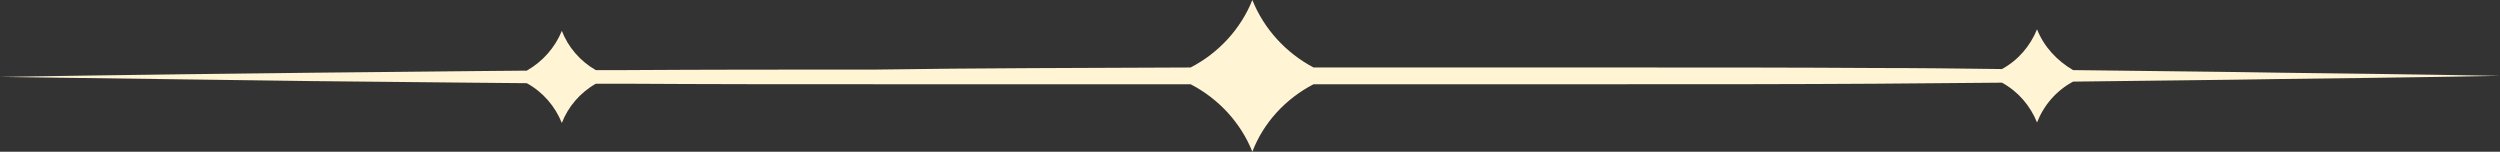 <?xml version="1.0" encoding="UTF-8"?><svg xmlns="http://www.w3.org/2000/svg" xmlns:xlink="http://www.w3.org/1999/xlink" height="29.0" preserveAspectRatio="xMidYMid meet" version="1.0" viewBox="11.0 235.5 477.9 29.0" width="477.9" zoomAndPan="magnify"><rect x="11.0" y="235.5" width="477.9" height="29.0" fill="#333333" stroke="none"/><g id="change1_1"><path clip-rule="evenodd" d="M238.6,248.4c5.4-2.8,9.6-7.4,11.8-12.9 c2.2,5.5,6.4,10.1,11.7,12.9c20.2,0,40.2,0,59.6,0c16.6,0,32.6,0,47.8,0.1c8.4,0,16.4,0.1,24.2,0.2c3.1-1.7,5.4-4.4,6.7-7.6 c0,0,0,0,0,0s0,0,0,0c1.3,3.3,3.8,6,6.9,7.8c14.9,0.2,28.3,0.3,39.8,0.5c25.9,0.3,41.8,0.6,41.8,0.6s-15.9,0.3-41.8,0.6 c-11.5,0.2-24.9,0.3-39.8,0.5c-3.2,1.7-5.6,4.5-6.9,7.8c-1.3-3.2-3.6-5.9-6.7-7.6c-7.8,0.1-15.9,0.1-24.2,0.2 c-15.2,0.1-31.2,0.1-47.8,0.1c-19.4,0-39.4,0-59.6,0c-5.4,2.8-9.6,7.4-11.7,12.9c-2.2-5.5-6.4-10.1-11.8-12.9 c-20.4,0-40.7,0-60.3,0c-16.6,0-32.6,0-47.8-0.1c-1.9,0-3.8,0-5.6,0c-3,1.7-5.3,4.4-6.5,7.5c-1.3-3.2-3.6-5.9-6.7-7.6 c-3.8,0-7.5-0.1-11.1-0.1c-10.7-0.1-20.7-0.2-29.9-0.3c-36.4-0.5-59.7-0.8-59.7-0.8s23.3-0.4,59.7-0.8c9.2-0.1,19.2-0.2,29.9-0.3 c3.6,0,7.3-0.1,11.1-0.1c3-1.7,5.4-4.4,6.7-7.6c0,0,0,0,0,0s0,0,0,0c1.2,3.1,3.5,5.8,6.5,7.5c1.9,0,3.7,0,5.6,0 c15.2-0.1,31.2-0.1,47.8-0.1C197.9,248.5,218.2,248.5,238.6,248.4z" fill="#FFF4D4" fill-rule="evenodd"/></g></svg>